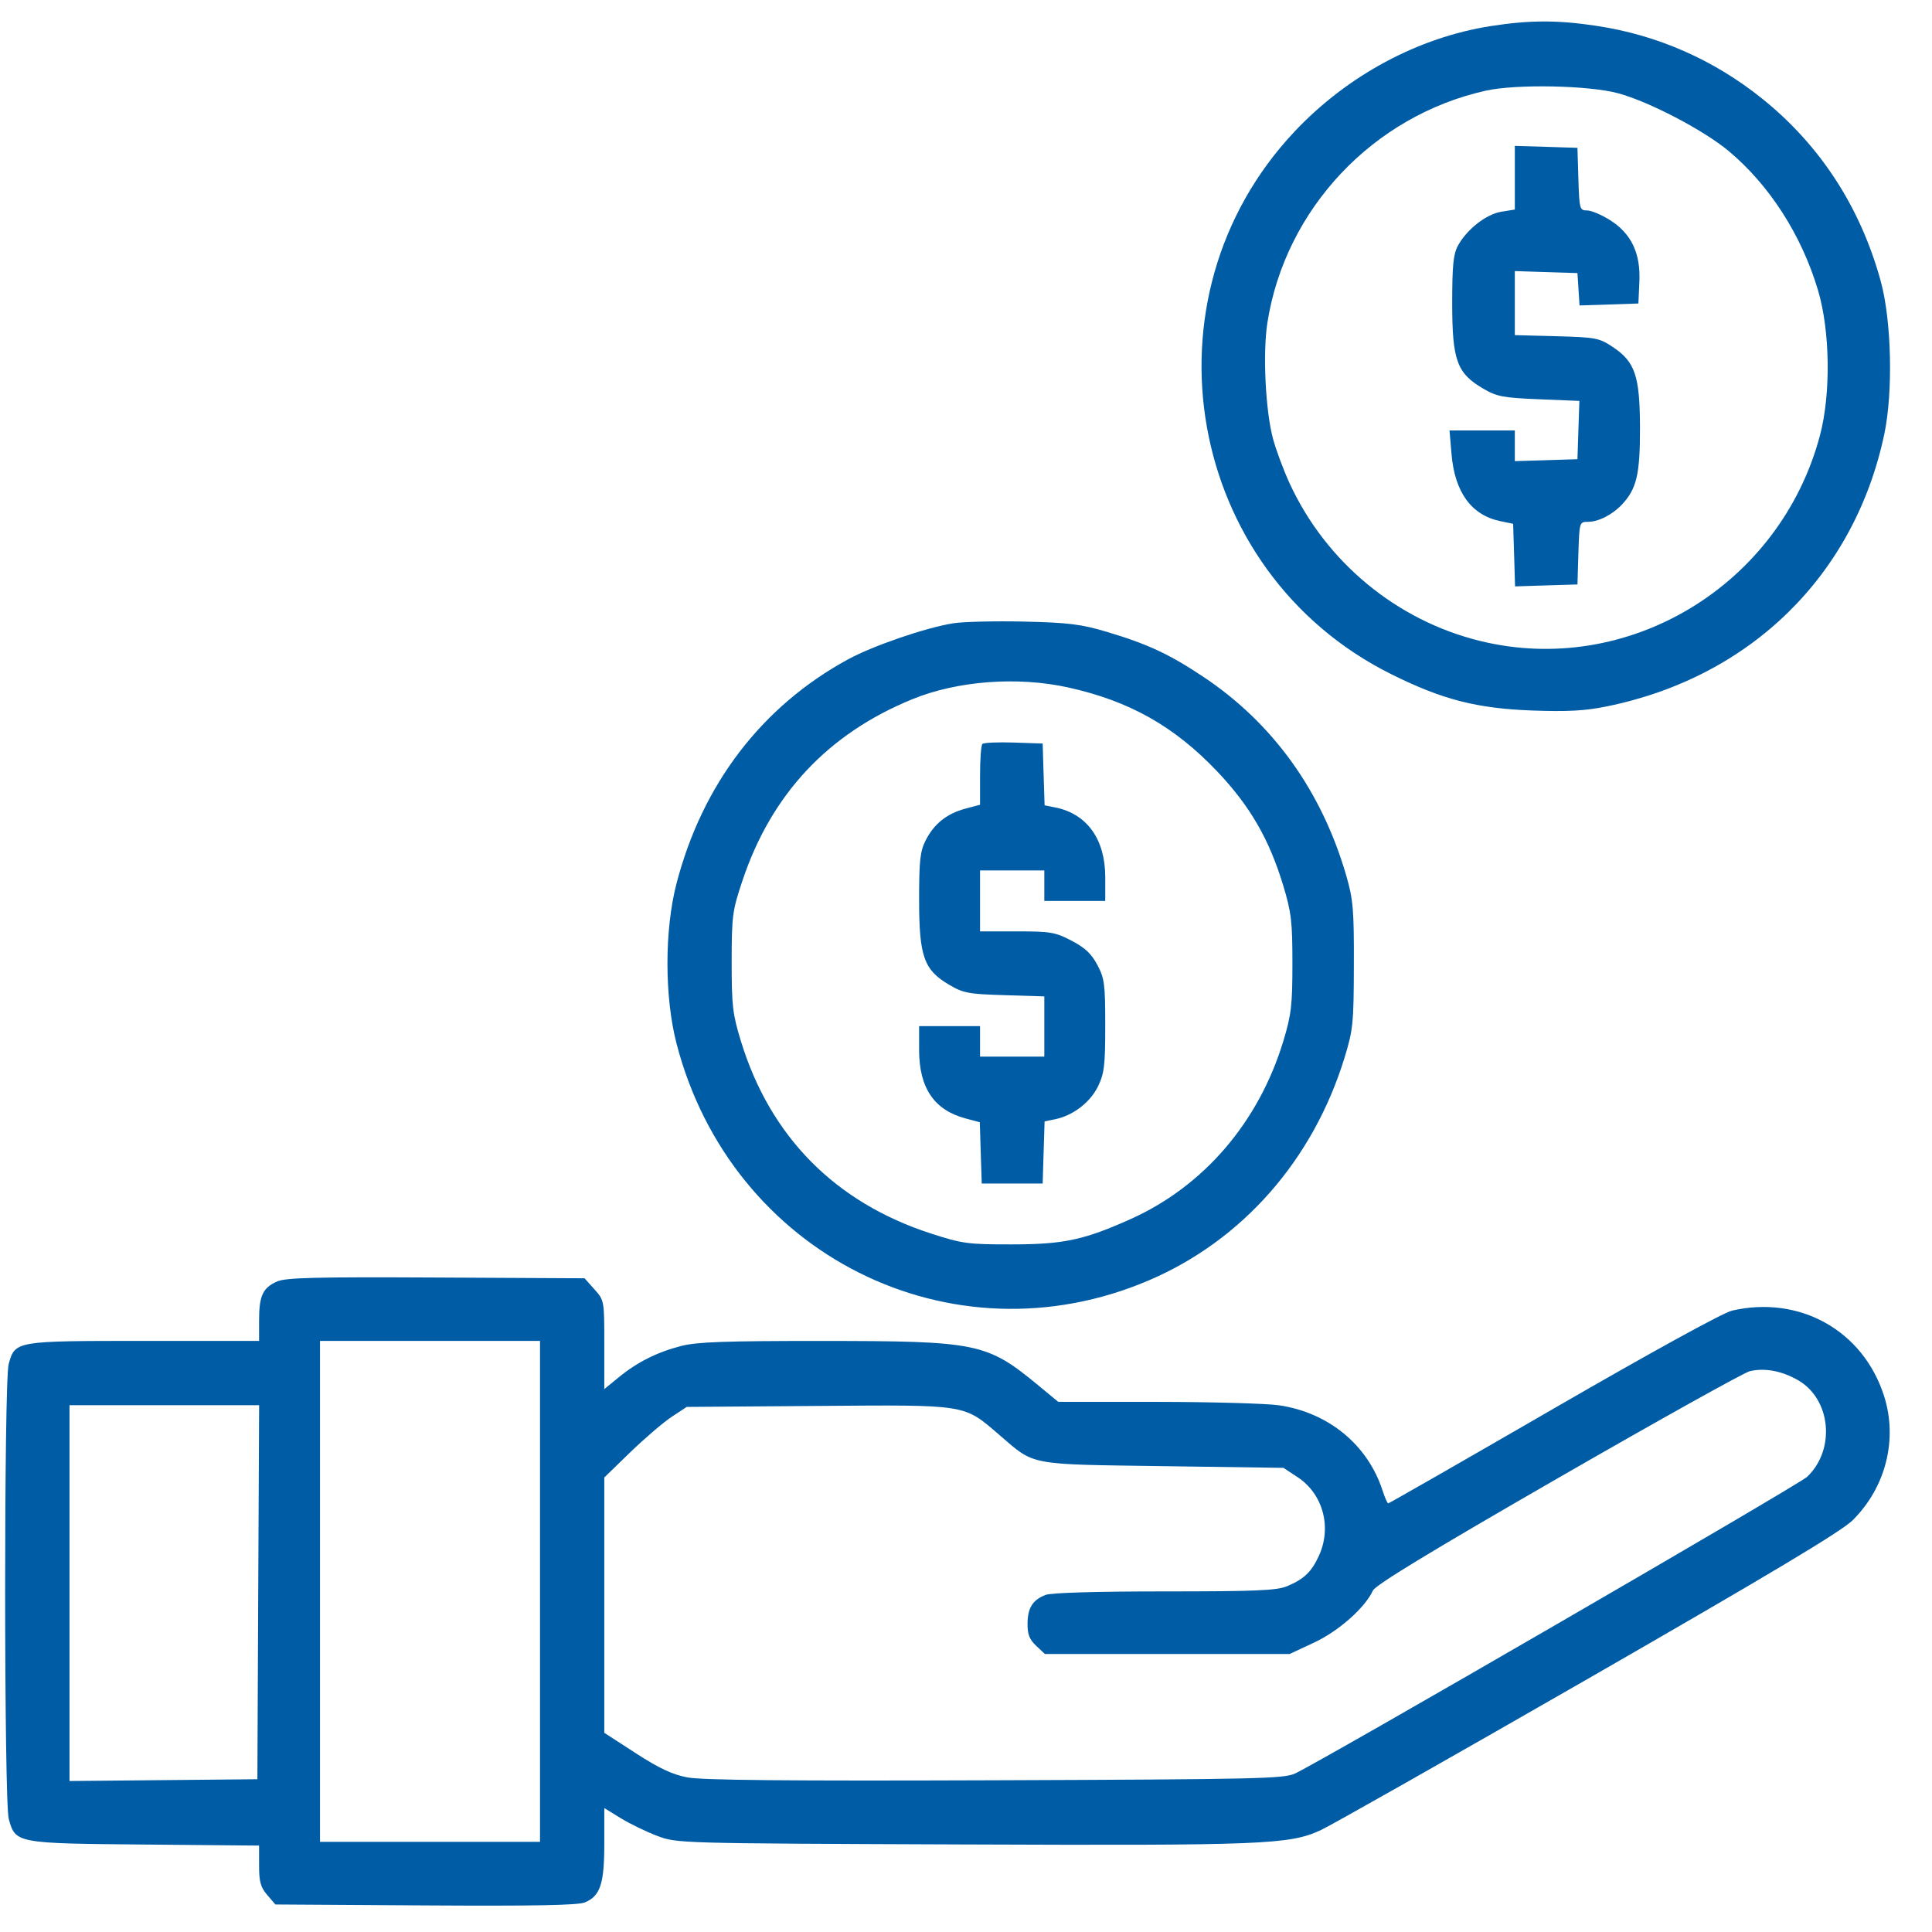 <svg width="41" height="41" viewBox="0 0 41 41" fill="none" xmlns="http://www.w3.org/2000/svg">
<path fill-rule="evenodd" clip-rule="evenodd" d="M31.638 0.553C30.097 0.794 28.599 1.598 27.477 2.787C24.135 6.331 25.165 12.136 29.522 14.306C30.606 14.846 31.335 15.034 32.513 15.078C33.263 15.105 33.628 15.086 34.093 14.992C37.147 14.373 39.354 12.21 39.987 9.216C40.176 8.324 40.142 6.81 39.914 5.974C39.485 4.403 38.631 3.086 37.398 2.095C36.37 1.269 35.176 0.744 33.883 0.549C33.051 0.423 32.464 0.425 31.638 0.553ZM34.338 1.979C35 2.158 36.152 2.761 36.686 3.206C37.55 3.928 38.232 4.989 38.58 6.156C38.839 7.02 38.856 8.36 38.622 9.242C37.774 12.429 34.543 14.378 31.398 13.599C29.631 13.162 28.137 11.924 27.369 10.26C27.239 9.977 27.08 9.551 27.016 9.314C26.855 8.718 26.795 7.491 26.896 6.848C27.274 4.436 29.14 2.455 31.536 1.923C32.179 1.781 33.719 1.811 34.338 1.979ZM32.147 3.772V4.447L31.861 4.493C31.542 4.544 31.13 4.865 30.94 5.213C30.842 5.392 30.818 5.63 30.818 6.441C30.818 7.644 30.918 7.92 31.471 8.244C31.765 8.417 31.892 8.441 32.659 8.473L33.517 8.508L33.496 9.127L33.476 9.745L32.811 9.766L32.147 9.786V9.46V9.135H31.454H30.761L30.803 9.631C30.871 10.446 31.224 10.932 31.84 11.06L32.111 11.116L32.132 11.78L32.152 12.444L32.814 12.423L33.476 12.403L33.496 11.738C33.517 11.082 33.519 11.074 33.698 11.074C33.923 11.074 34.218 10.923 34.424 10.703C34.732 10.373 34.805 10.062 34.803 9.083C34.801 7.979 34.7 7.677 34.223 7.362C33.937 7.172 33.864 7.158 33.032 7.135L32.147 7.112V6.432V5.753L32.811 5.774L33.476 5.795L33.498 6.138L33.52 6.482L34.144 6.462L34.769 6.441L34.79 5.986C34.819 5.377 34.622 4.96 34.17 4.673C33.99 4.559 33.77 4.466 33.68 4.466C33.524 4.466 33.516 4.438 33.496 3.801L33.476 3.137L32.811 3.116L32.147 3.096V3.772ZM20.223 13.228C19.637 13.323 18.527 13.704 17.996 13.993C16.168 14.988 14.901 16.645 14.355 18.756C14.1 19.742 14.101 21.155 14.357 22.145C15.515 26.621 20.188 28.964 24.381 27.171C26.366 26.322 27.865 24.617 28.532 22.449C28.714 21.856 28.728 21.721 28.731 20.483C28.735 19.303 28.716 19.091 28.57 18.583C28.049 16.787 27.012 15.344 25.532 14.36C24.81 13.879 24.347 13.664 23.479 13.406C22.942 13.246 22.674 13.213 21.732 13.191C21.119 13.177 20.44 13.193 20.223 13.228ZM22.67 14.589C23.971 14.877 24.924 15.415 25.836 16.376C26.53 17.109 26.935 17.811 27.233 18.795C27.405 19.366 27.427 19.56 27.427 20.447C27.427 21.33 27.404 21.53 27.237 22.085C26.715 23.811 25.548 25.173 23.993 25.871C23.005 26.314 22.572 26.407 21.48 26.408C20.541 26.409 20.427 26.394 19.756 26.177C17.724 25.518 16.346 24.124 15.724 22.097C15.547 21.52 15.527 21.344 15.527 20.412C15.528 19.433 15.542 19.328 15.756 18.688C16.37 16.853 17.572 15.569 19.362 14.838C20.318 14.447 21.594 14.351 22.67 14.589ZM20.848 15.788C20.82 15.816 20.798 16.117 20.798 16.458V17.078L20.49 17.16C20.095 17.265 19.825 17.48 19.646 17.83C19.526 18.066 19.505 18.254 19.505 19.093C19.505 20.296 19.606 20.583 20.14 20.897C20.443 21.076 20.553 21.096 21.318 21.119L22.162 21.145V21.784V22.423H21.48H20.798V22.099V21.776H20.151H19.505V22.282C19.505 23.086 19.823 23.556 20.487 23.734L20.793 23.816L20.813 24.466L20.834 25.116H21.48H22.127L22.147 24.457L22.168 23.798L22.399 23.75C22.774 23.672 23.139 23.391 23.303 23.051C23.435 22.778 23.455 22.608 23.455 21.765C23.455 20.887 23.439 20.763 23.288 20.478C23.164 20.242 23.026 20.112 22.742 19.964C22.394 19.782 22.294 19.765 21.58 19.765H20.798V19.119V18.472H21.48H22.162V18.795V19.119H22.809H23.455V18.613C23.455 17.811 23.068 17.271 22.397 17.136L22.168 17.09L22.147 16.434L22.127 15.779L21.513 15.758C21.175 15.747 20.876 15.76 20.848 15.788ZM5.88 27.195C5.577 27.328 5.498 27.5 5.498 28.02V28.456H3.053C0.32 28.456 0.321 28.456 0.184 28.948C0.083 29.311 0.085 38.239 0.186 38.602C0.329 39.118 0.34 39.12 3.07 39.144L5.498 39.166V39.589C5.498 39.933 5.53 40.05 5.671 40.214L5.844 40.416L9.027 40.436C11.337 40.45 12.265 40.433 12.412 40.372C12.739 40.236 12.824 39.978 12.824 39.127V38.37L13.175 38.586C13.368 38.704 13.716 38.873 13.947 38.96C14.368 39.119 14.377 39.119 20.401 39.142C26.813 39.167 27.36 39.145 28.023 38.841C28.236 38.744 30.79 37.297 33.699 35.626C37.58 33.395 39.076 32.5 39.315 32.263C40.02 31.566 40.278 30.542 39.981 29.62C39.536 28.235 38.191 27.482 36.754 27.814C36.569 27.856 35.017 28.709 32.967 29.895C31.056 31 29.478 31.904 29.46 31.904C29.443 31.904 29.389 31.783 29.341 31.635C29.027 30.662 28.192 29.975 27.139 29.822C26.871 29.784 25.708 29.751 24.555 29.75L22.457 29.749L22.041 29.405C20.941 28.497 20.754 28.459 17.455 28.457C15.386 28.456 14.783 28.478 14.454 28.564C13.94 28.697 13.525 28.906 13.13 29.229L12.824 29.479V28.538C12.824 27.599 12.824 27.596 12.615 27.362L12.405 27.127L9.257 27.111C6.693 27.098 6.066 27.113 5.88 27.195ZM11.46 33.772V39.087H9.125H6.791V33.772V28.456H9.125H11.46V33.772ZM38.156 29.289C38.858 29.691 38.959 30.765 38.348 31.342C38.165 31.514 28.107 37.342 27.484 37.636C27.25 37.747 26.681 37.76 21.121 37.78C16.73 37.796 14.895 37.779 14.586 37.719C14.268 37.658 13.984 37.525 13.491 37.205L12.824 36.773V34.064V31.354L13.381 30.814C13.687 30.518 14.081 30.181 14.256 30.066L14.573 29.857L17.363 29.836C20.552 29.812 20.444 29.794 21.213 30.456C21.968 31.106 21.794 31.073 24.682 31.114L27.237 31.15L27.543 31.352C28.077 31.706 28.267 32.413 27.989 33.017C27.832 33.359 27.672 33.512 27.316 33.661C27.096 33.753 26.656 33.772 24.719 33.772C23.28 33.772 22.312 33.8 22.191 33.846C21.915 33.951 21.808 34.121 21.806 34.459C21.804 34.683 21.847 34.793 21.989 34.926L22.174 35.1H24.772H27.37L27.891 34.856C28.411 34.612 28.969 34.118 29.135 33.754C29.188 33.637 30.378 32.914 33.061 31.369C35.179 30.149 37.011 29.128 37.133 29.099C37.447 29.024 37.81 29.091 38.156 29.289ZM5.48 33.789L5.462 37.758L3.468 37.777L1.475 37.796V33.809V29.821H3.487H5.499L5.48 33.789Z" fill="#005CA5"/>
</svg>
